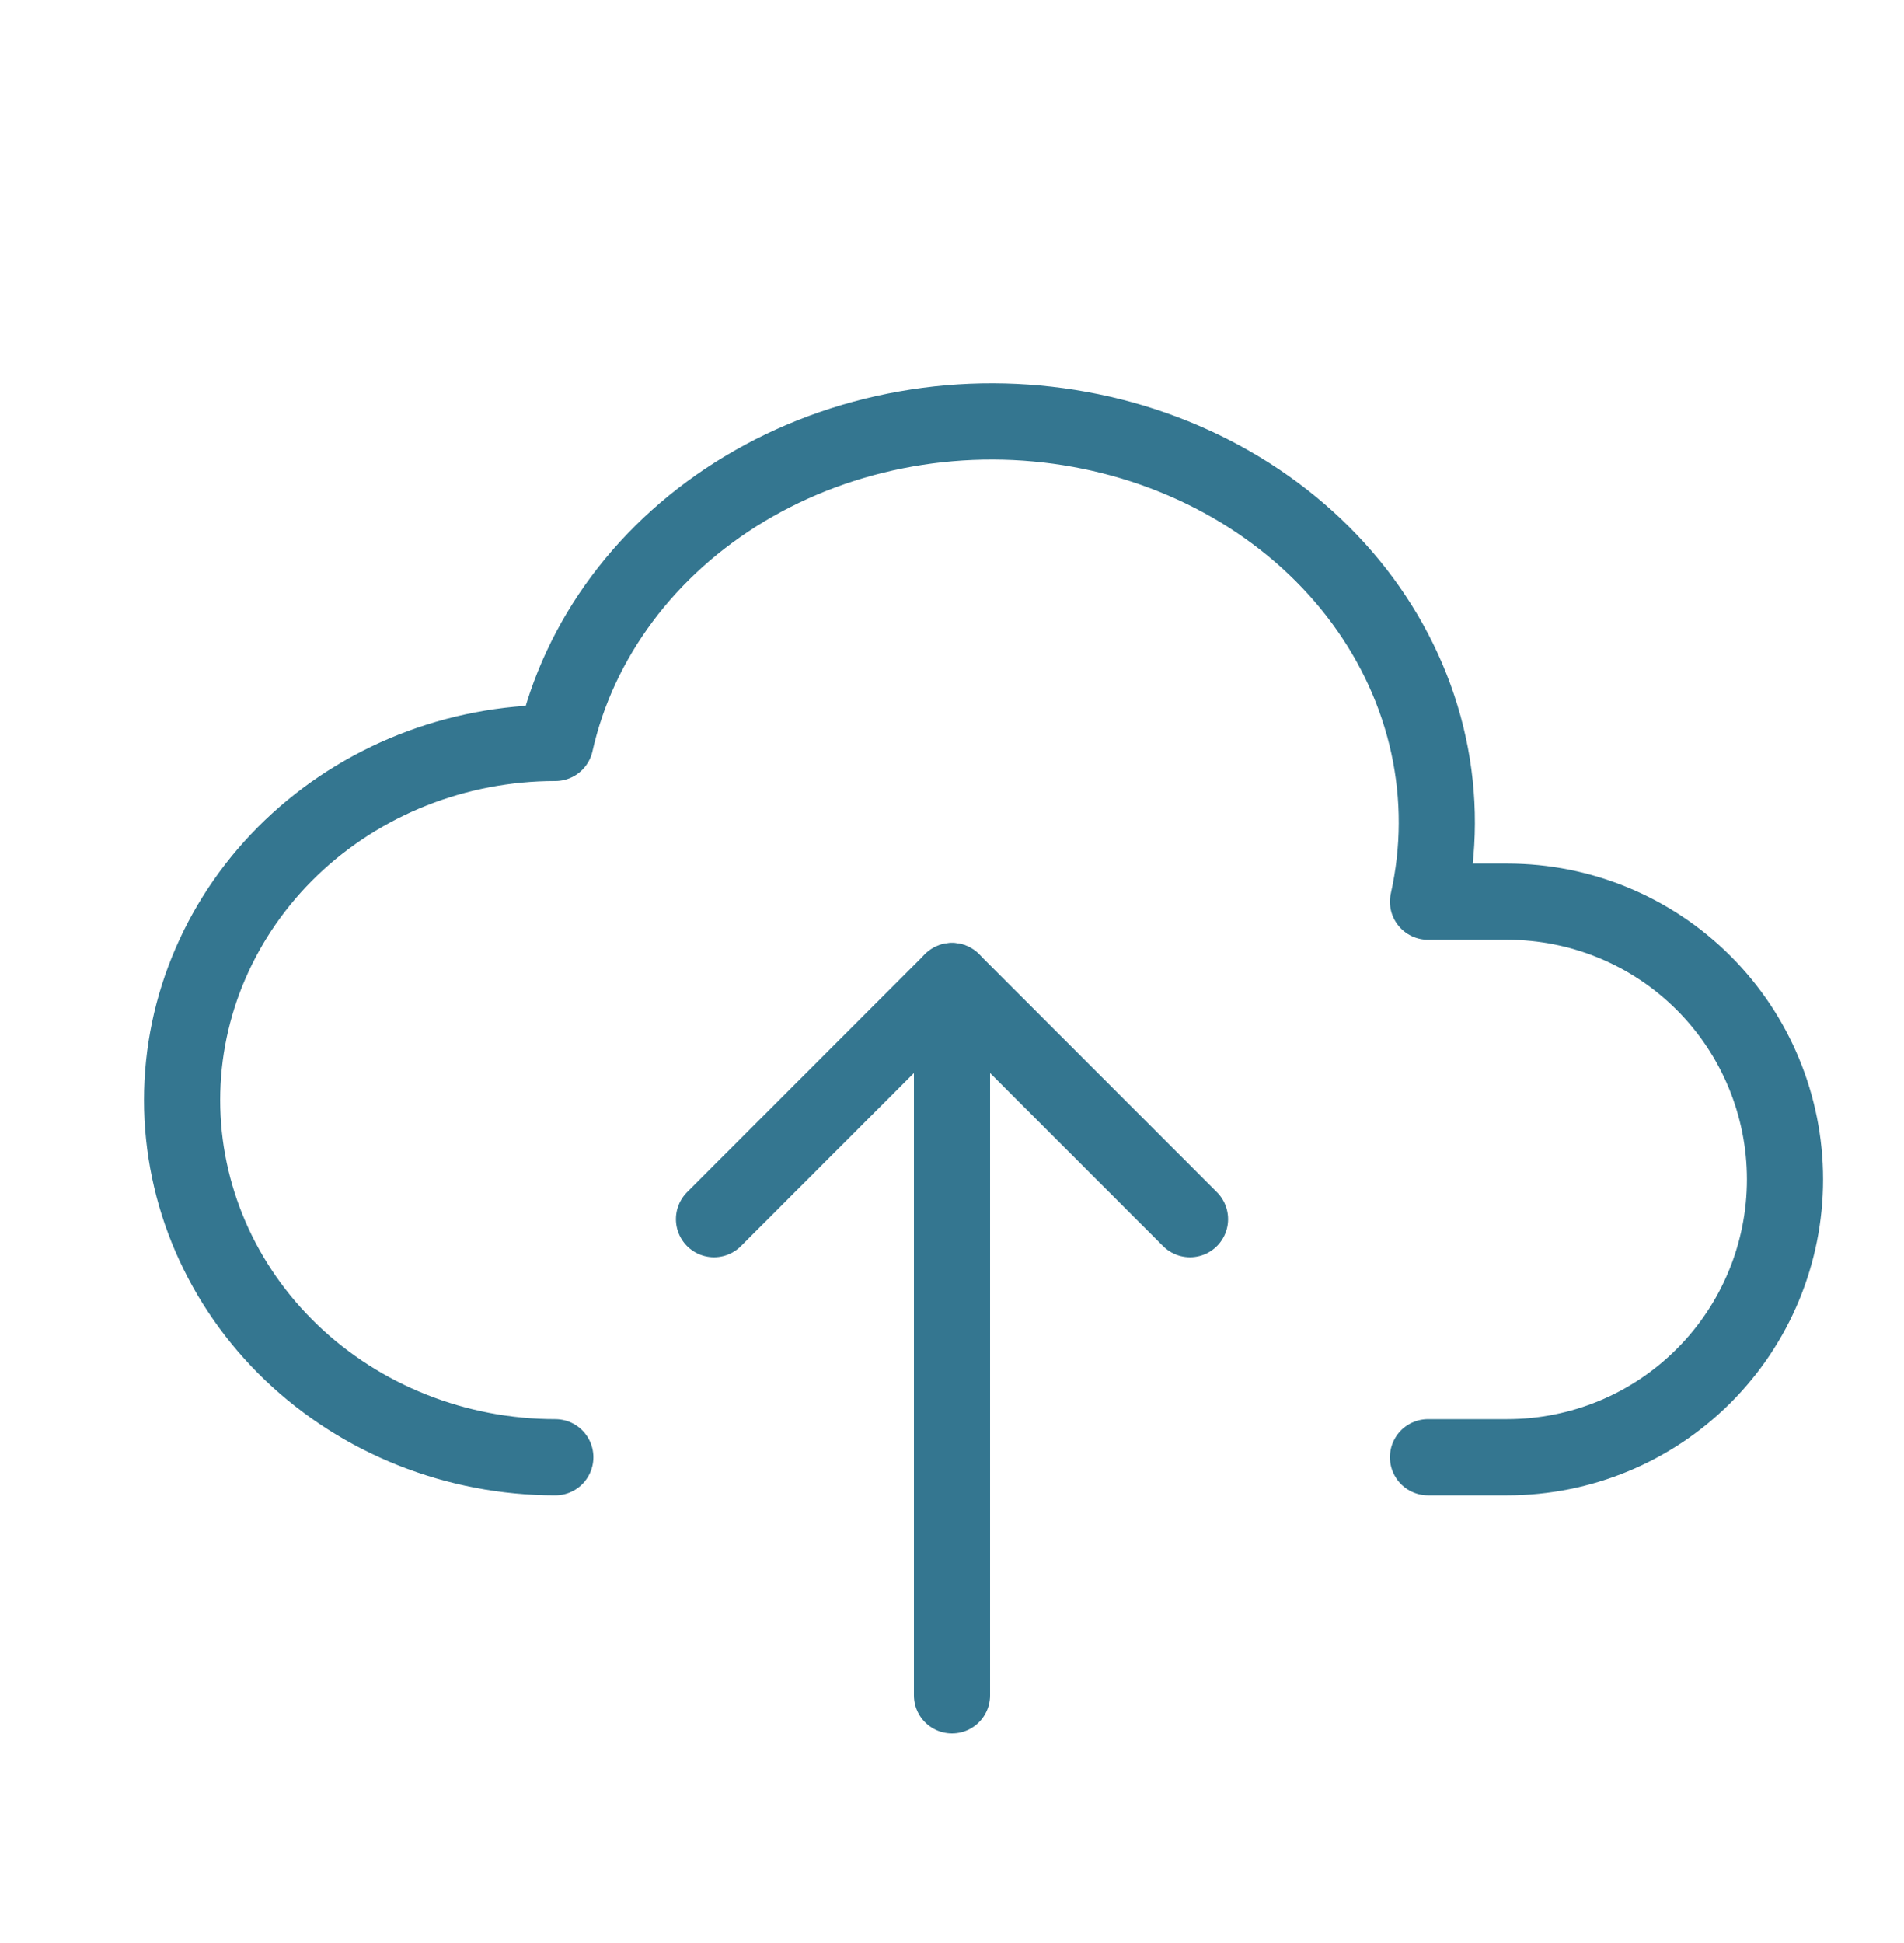 <svg width="50" height="51" viewBox="0 0 50 51" fill="none" xmlns="http://www.w3.org/2000/svg">
<path d="M14.583 38.25C11.984 38.25 9.491 37.262 7.653 35.504C5.815 33.746 4.782 31.361 4.782 28.875C4.782 26.389 5.815 24.004 7.653 22.246C9.491 20.488 11.984 19.5 14.583 19.5C15.197 16.765 16.993 14.361 19.576 12.818C20.855 12.054 22.289 11.524 23.795 11.259C25.302 10.993 26.852 10.997 28.357 11.271C29.861 11.544 31.291 12.082 32.565 12.853C33.839 13.624 34.932 14.613 35.781 15.764C36.63 16.916 37.219 18.206 37.514 19.562C37.809 20.918 37.804 22.312 37.5 23.667H39.583C41.517 23.667 43.372 24.435 44.739 25.802C46.107 27.17 46.875 29.024 46.875 30.958C46.875 32.892 46.107 34.747 44.739 36.114C43.372 37.482 41.517 38.25 39.583 38.25H37.5" stroke="#347690" stroke-width="2" stroke-linecap="round" stroke-linejoin="round"/>
<path d="M18.75 32L25 25.75L31.25 32" stroke="#347690" stroke-width="2" stroke-linecap="round" stroke-linejoin="round"/>
<path d="M25 25.75V44.5" stroke="#347690" stroke-width="2" stroke-linecap="round" stroke-linejoin="round"/>
</svg>
